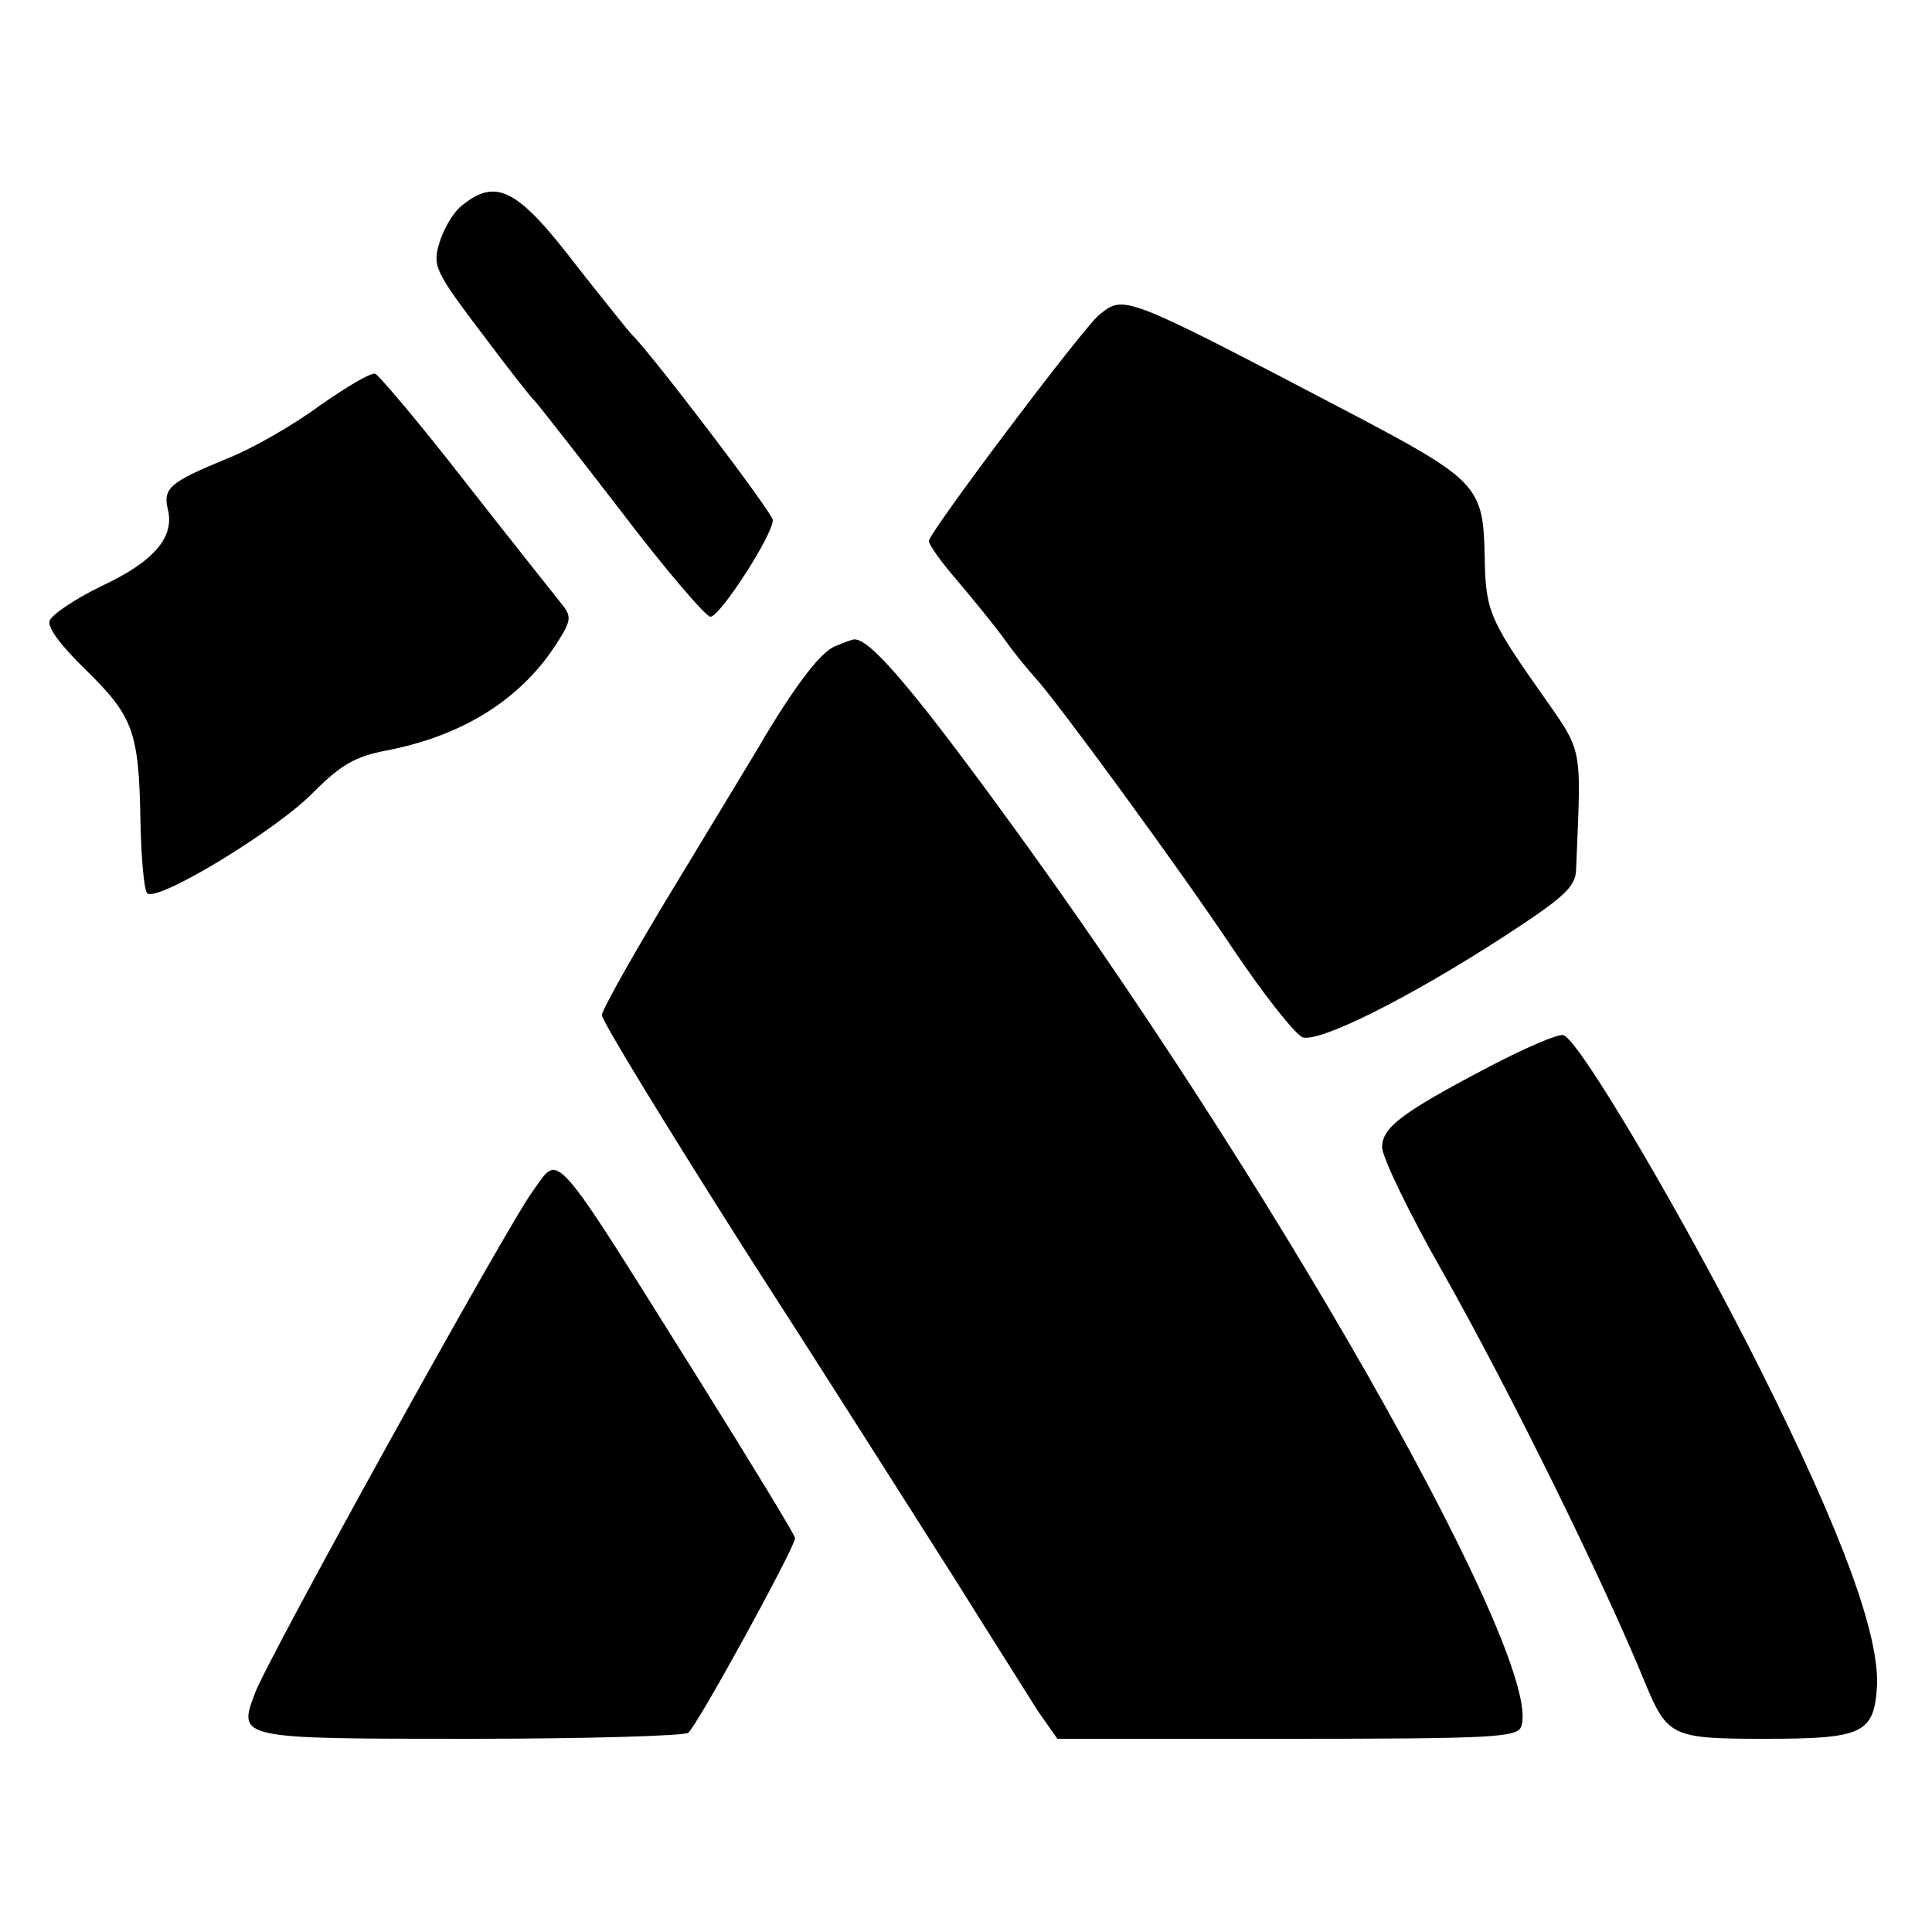 <?xml version="1.0" standalone="no"?>
<!DOCTYPE svg PUBLIC "-//W3C//DTD SVG 20010904//EN"
 "http://www.w3.org/TR/2001/REC-SVG-20010904/DTD/svg10.dtd">
<svg version="1.0" xmlns="http://www.w3.org/2000/svg"
 width="260pt" height="260pt" viewBox="0 0 260 260"
 preserveAspectRatio="xMidYMid meet">
<g transform="translate(0,260) scale(0.1,-0.1)"
fill="#000000" stroke="none">
<path d="M621 2323 c-12 -10 -25 -33 -30 -51 -9 -30 -5 -38 57 -120 36 -48 68
-89 72 -92 3 -3 55 -69 115 -147 60 -79 115 -143 121 -143 13 0 84 110 84 130
0 10 -168 230 -190 250 -3 3 -36 44 -73 91 -81 106 -109 120 -156 82z"/>
<path d="M1480 2177 c-21 -16 -230 -294 -230 -305 0 -5 17 -29 38 -53 20 -24
50 -60 65 -81 14 -20 33 -42 40 -50 25 -26 193 -255 267 -366 41 -61 83 -114
93 -118 23 -7 142 52 273 137 78 51 94 65 95 88 7 174 11 155 -51 244 -66 94
-71 107 -72 179 -2 95 -9 102 -190 197 -296 155 -295 154 -328 128z"/>
<path d="M430 2054 c-35 -26 -91 -58 -124 -71 -78 -32 -87 -40 -80 -69 9 -37
-19 -70 -90 -103 -35 -17 -66 -38 -69 -46 -4 -9 15 -34 49 -67 63 -62 71 -82
73 -203 1 -50 5 -93 9 -97 13 -13 173 84 223 135 38 38 57 49 99 57 104 20
183 70 231 147 18 28 18 34 5 50 -8 10 -66 83 -128 162 -62 80 -118 146 -123
148 -6 2 -39 -18 -75 -43z"/>
<path d="M1123 1730 c-18 -8 -48 -46 -90 -115 -6 -11 -59 -98 -117 -194 -58
-95 -106 -180 -106 -187 0 -8 87 -150 193 -317 107 -166 233 -365 282 -442 48
-77 99 -157 112 -178 l26 -37 309 0 c276 0 309 2 315 16 32 83 -307 688 -660
1179 -155 215 -220 292 -240 284 -1 0 -12 -4 -24 -9z"/>
<path d="M2005 1165 c-118 -62 -145 -82 -145 -109 0 -13 36 -88 81 -167 90
-159 218 -419 273 -554 30 -72 36 -75 161 -75 132 0 147 7 151 71 3 69 -46
204 -156 424 -99 198 -244 445 -266 452 -7 2 -51 -17 -99 -42z"/>
<path d="M717 997 c-33 -44 -359 -633 -374 -676 -23 -61 -23 -61 291 -61 154
0 286 4 292 8 11 7 144 250 144 262 0 4 -58 99 -128 211 -203 324 -188 307
-225 256z"/>
</g>
</svg>
